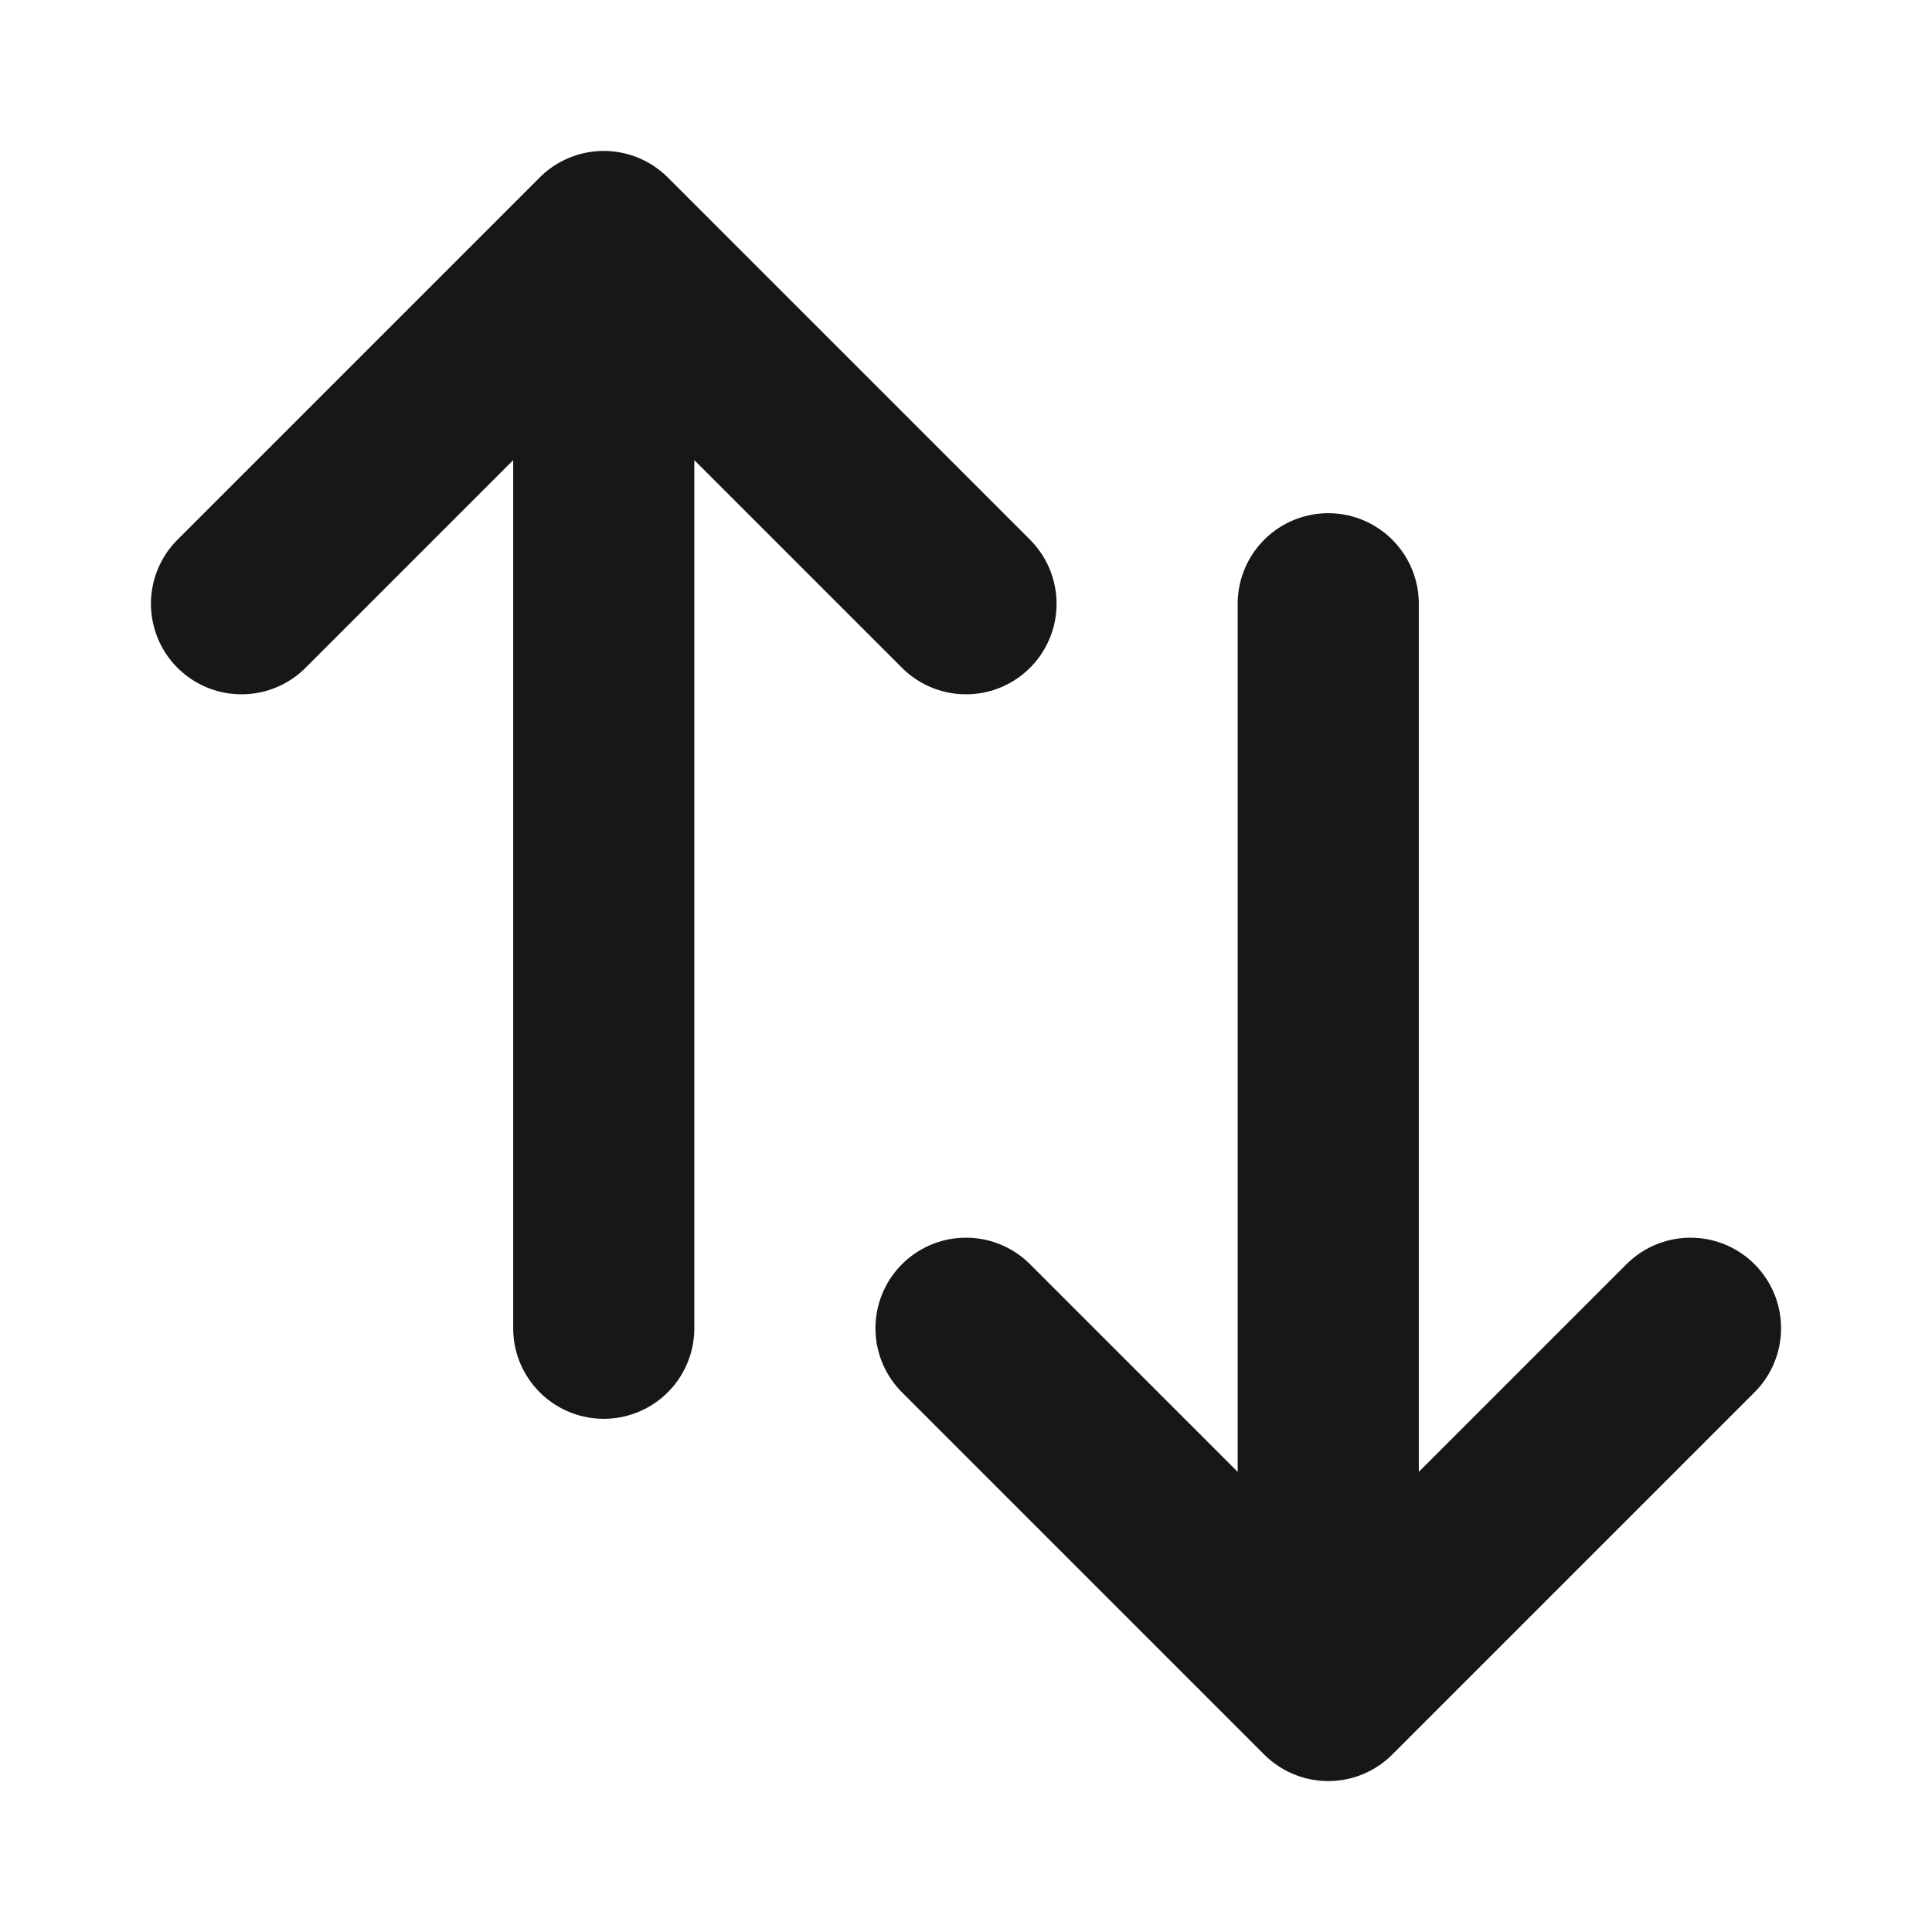 <svg width="16" height="16" viewBox="0 0 16 16" fill="none" xmlns="http://www.w3.org/2000/svg">
<path d="M2 5L5 2M5 2L8 5M5 2V11M14 11L11 14M11 14L8 11M11 14L11 5" stroke="#171717" stroke-width="1.5" stroke-linecap="round" stroke-linejoin="round"/>
</svg>

